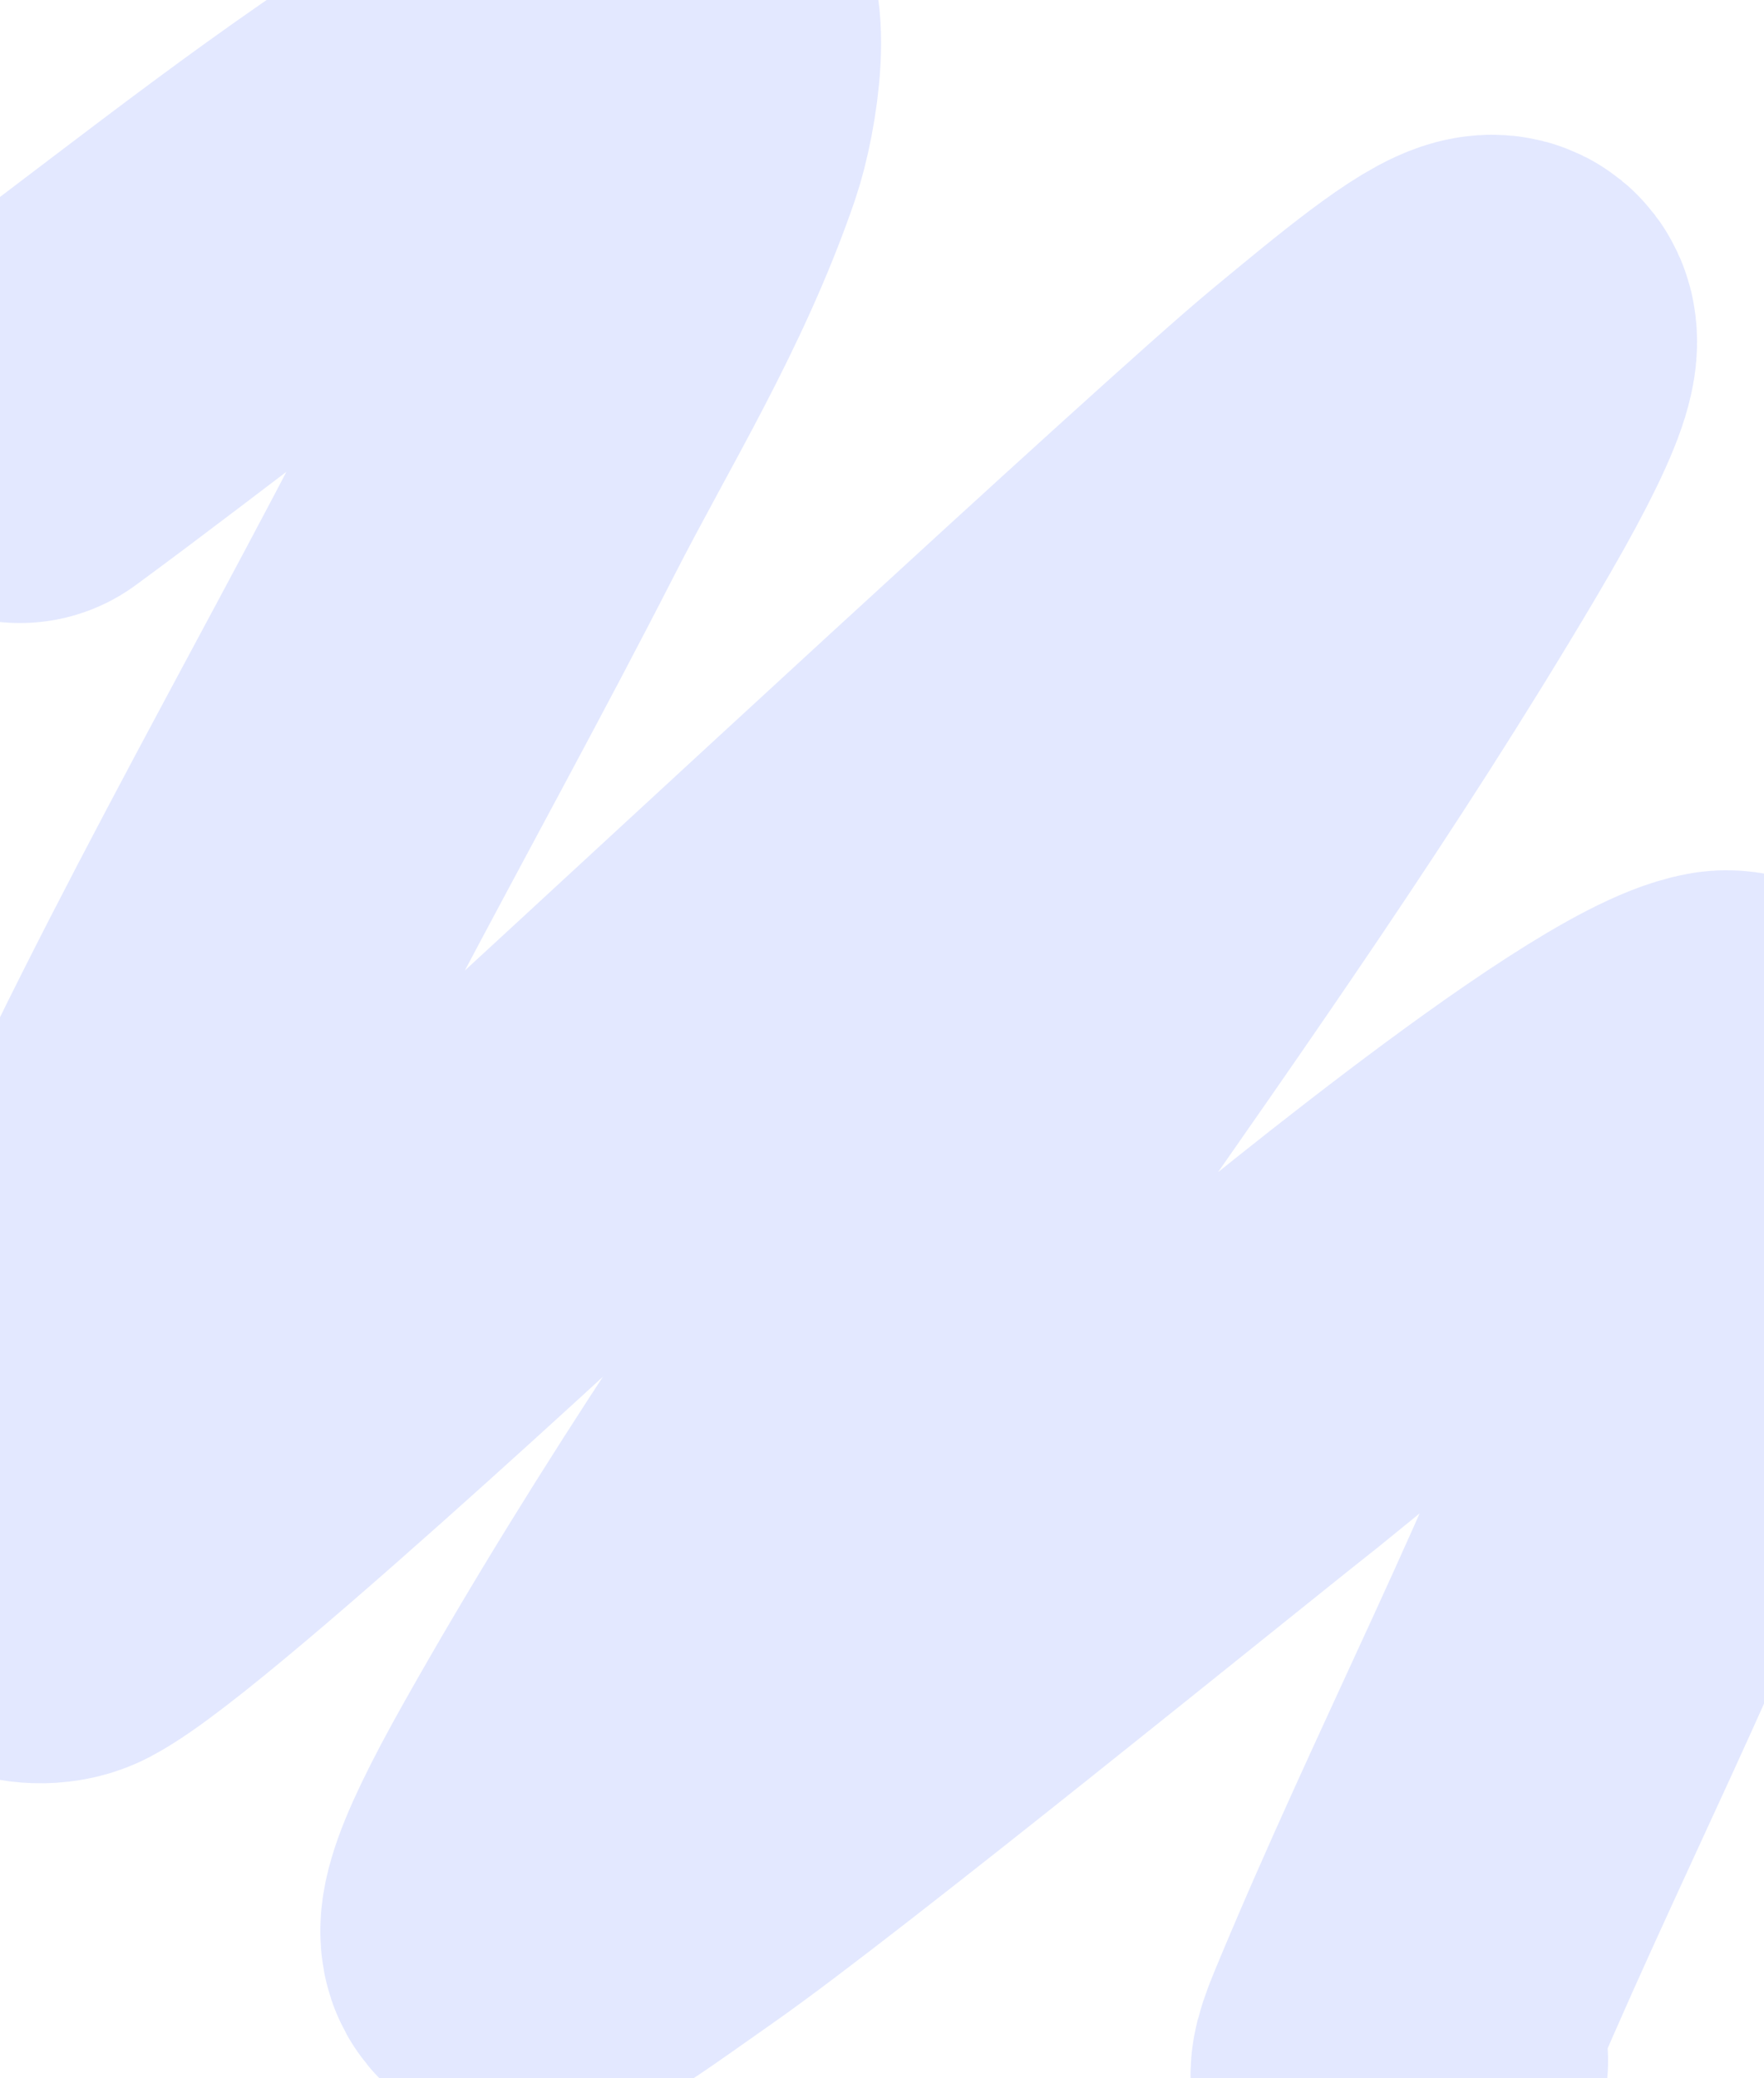 <svg width="360" height="424" viewBox="0 0 360 424" fill="none" xmlns="http://www.w3.org/2000/svg">
<path d="M4.058 87.108C31.421 67.02 58.265 45.23 86.147 26.845C102.359 16.155 118.464 -0.432 136.149 0.009C142.346 0.163 139.426 19.792 136.564 28.1C127.578 54.188 113.878 75.913 101.984 99.192C74.022 153.918 39.377 212.811 14.442 271.664C8.473 285.752 0.784 300.174 0.008 316.861C-0.289 323.248 8.052 325.082 12.054 322.982C29.711 313.716 119.477 229.691 123.168 226.31C139.577 211.278 251.836 107.226 272.706 89.933C299.595 67.652 322.602 48.612 291.19 101.703C236.355 194.38 170.734 272.106 117.353 366.845C91.681 412.406 111.901 395.957 134.695 380.028C159.084 362.985 236.811 299.753 256.402 284.297C262.006 279.876 332.12 221.184 351.732 217.6C355.765 216.863 361.43 223.505 360.974 229.605C359.801 245.313 352.645 258.655 347.63 272.527C329.177 323.569 305.062 368.503 284.752 417.614C280.384 428.175 285.018 423.044 288.179 420.439" stroke="#E3E8FF" stroke-width="80" stroke-linecap="round"/>
</svg>
